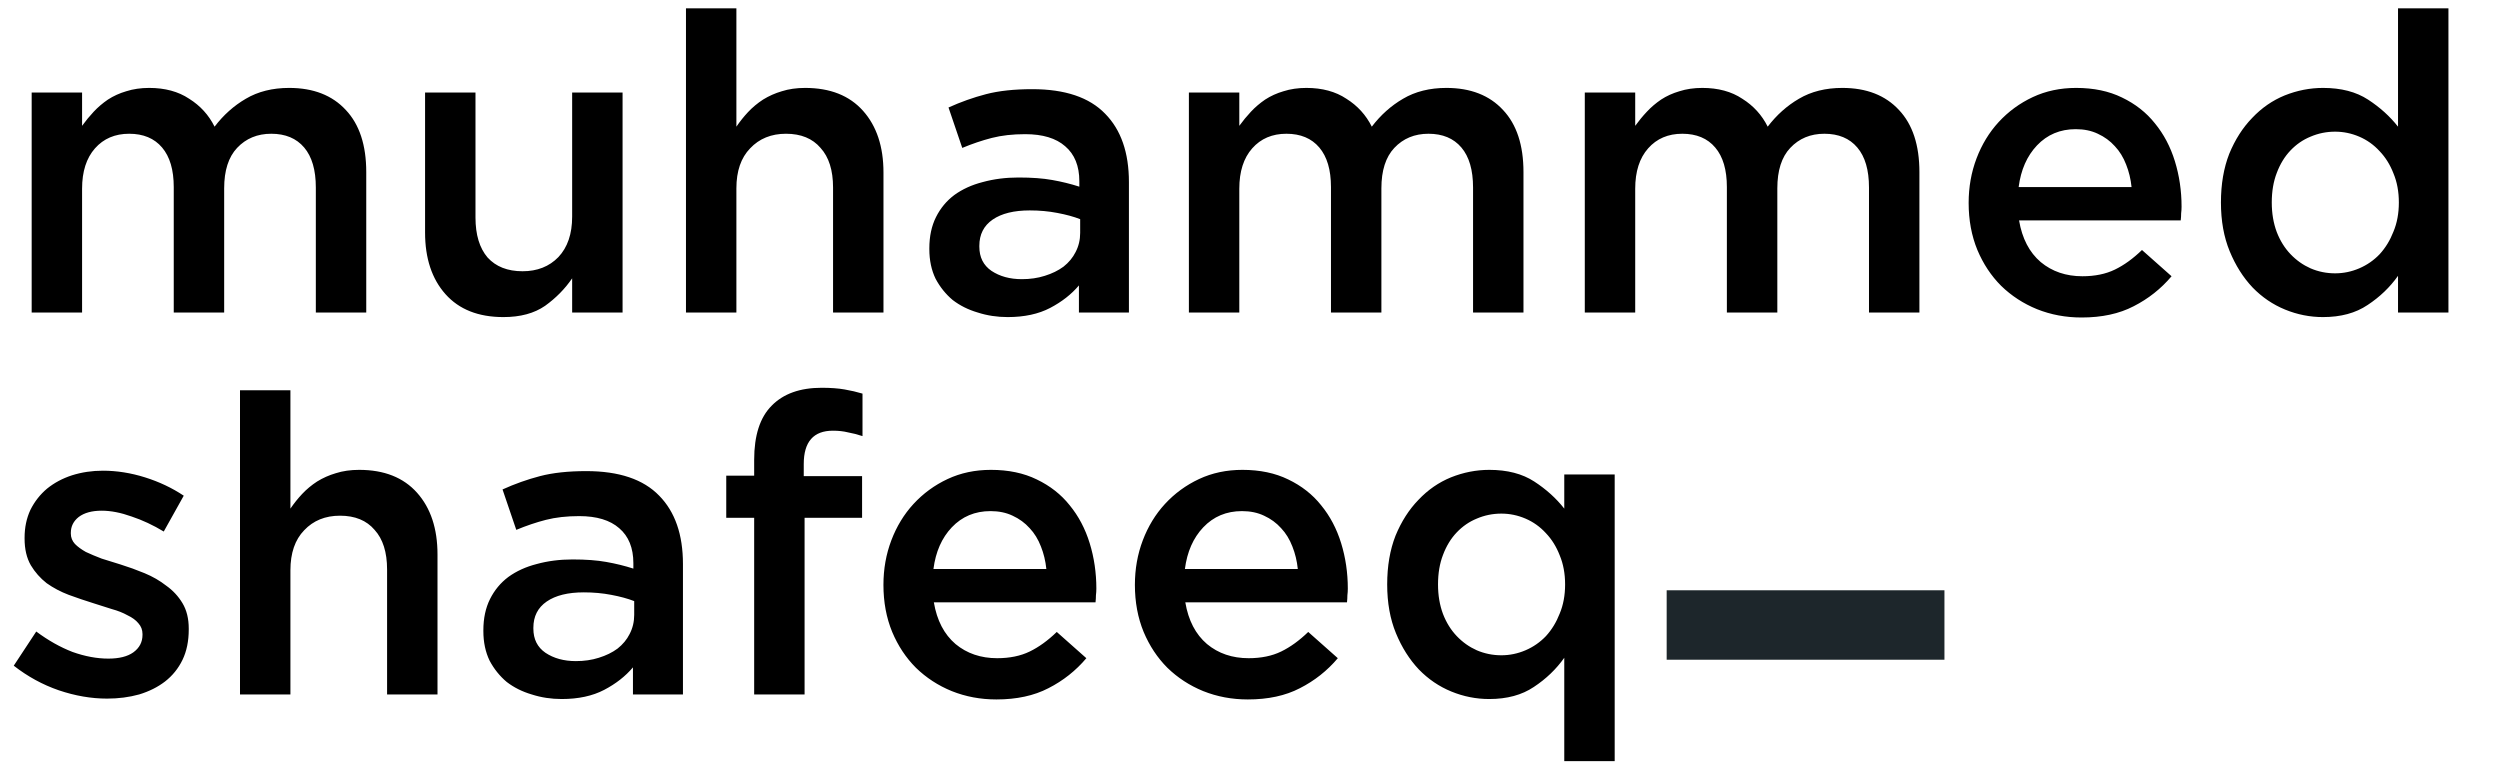 <svg xmlns="http://www.w3.org/2000/svg" width="72" height="22" viewBox="0 0 72 22" fill="none"><path d="M48 18H56" stroke="#1D262B" stroke-width="2"></path><path d="M6.18 3.648C6.436 3.312 6.736 3.044 7.08 2.844C7.432 2.636 7.848 2.532 8.328 2.532C9.024 2.532 9.568 2.744 9.96 3.168C10.352 3.584 10.548 4.18 10.548 4.956V9H9.096V5.4C9.096 4.896 8.984 4.512 8.76 4.248C8.536 3.984 8.22 3.852 7.812 3.852C7.412 3.852 7.084 3.988 6.828 4.26C6.58 4.524 6.456 4.912 6.456 5.424V9H5.004V5.388C5.004 4.892 4.892 4.512 4.668 4.248C4.444 3.984 4.128 3.852 3.72 3.852C3.312 3.852 2.984 3.992 2.736 4.272C2.488 4.552 2.364 4.94 2.364 5.436V9H0.912V2.664H2.364V3.624C2.468 3.48 2.58 3.344 2.7 3.216C2.82 3.088 2.956 2.972 3.108 2.868C3.268 2.764 3.444 2.684 3.636 2.628C3.836 2.564 4.056 2.532 4.296 2.532C4.752 2.532 5.136 2.636 5.448 2.844C5.768 3.044 6.012 3.312 6.18 3.648ZM16.478 6.24V2.664H17.93V9H16.478V8.016C16.27 8.32 16.01 8.584 15.698 8.808C15.386 9.024 14.986 9.132 14.498 9.132C13.778 9.132 13.222 8.912 12.83 8.472C12.438 8.032 12.242 7.44 12.242 6.696V2.664H13.694V6.264C13.694 6.76 13.81 7.144 14.042 7.416C14.282 7.68 14.618 7.812 15.05 7.812C15.474 7.812 15.818 7.676 16.082 7.404C16.346 7.124 16.478 6.736 16.478 6.24ZM21.208 5.424V9H19.756V0.24H21.208V3.648C21.312 3.496 21.424 3.356 21.544 3.228C21.672 3.092 21.816 2.972 21.976 2.868C22.144 2.764 22.324 2.684 22.516 2.628C22.716 2.564 22.94 2.532 23.188 2.532C23.908 2.532 24.464 2.752 24.856 3.192C25.248 3.632 25.444 4.224 25.444 4.968V9H23.992V5.4C23.992 4.904 23.872 4.524 23.632 4.26C23.4 3.988 23.068 3.852 22.636 3.852C22.212 3.852 21.868 3.992 21.604 4.272C21.34 4.544 21.208 4.928 21.208 5.424ZM32.513 9H31.073V8.22C30.857 8.476 30.581 8.692 30.245 8.868C29.909 9.044 29.501 9.132 29.021 9.132C28.717 9.132 28.429 9.088 28.157 9C27.885 8.92 27.645 8.8 27.437 8.64C27.237 8.472 27.073 8.268 26.945 8.028C26.825 7.78 26.765 7.496 26.765 7.176V7.152C26.765 6.808 26.829 6.508 26.957 6.252C27.085 5.996 27.261 5.784 27.485 5.616C27.717 5.448 27.989 5.324 28.301 5.244C28.621 5.156 28.965 5.112 29.333 5.112C29.717 5.112 30.041 5.136 30.305 5.184C30.577 5.232 30.837 5.296 31.085 5.376V5.22C31.085 4.78 30.949 4.444 30.677 4.212C30.413 3.98 30.029 3.864 29.525 3.864C29.165 3.864 28.845 3.9 28.565 3.972C28.285 4.044 28.001 4.14 27.713 4.26L27.317 3.096C27.669 2.936 28.029 2.808 28.397 2.712C28.765 2.616 29.209 2.568 29.729 2.568C30.673 2.568 31.373 2.804 31.829 3.276C32.285 3.74 32.513 4.396 32.513 5.244V9ZM31.109 6.708V6.312C30.925 6.24 30.705 6.18 30.449 6.132C30.201 6.084 29.937 6.06 29.657 6.06C29.201 6.06 28.845 6.148 28.589 6.324C28.333 6.5 28.205 6.752 28.205 7.08V7.104C28.205 7.408 28.321 7.64 28.553 7.8C28.793 7.96 29.085 8.04 29.429 8.04C29.669 8.04 29.889 8.008 30.089 7.944C30.297 7.88 30.477 7.792 30.629 7.68C30.781 7.56 30.897 7.42 30.977 7.26C31.065 7.092 31.109 6.908 31.109 6.708ZM39.508 3.648C39.764 3.312 40.064 3.044 40.408 2.844C40.76 2.636 41.176 2.532 41.656 2.532C42.352 2.532 42.896 2.744 43.288 3.168C43.68 3.584 43.876 4.18 43.876 4.956V9H42.424V5.4C42.424 4.896 42.312 4.512 42.088 4.248C41.864 3.984 41.548 3.852 41.14 3.852C40.74 3.852 40.412 3.988 40.156 4.26C39.908 4.524 39.784 4.912 39.784 5.424V9H38.332V5.388C38.332 4.892 38.22 4.512 37.996 4.248C37.772 3.984 37.456 3.852 37.048 3.852C36.64 3.852 36.312 3.992 36.064 4.272C35.816 4.552 35.692 4.94 35.692 5.436V9H34.24V2.664H35.692V3.624C35.796 3.48 35.908 3.344 36.028 3.216C36.148 3.088 36.284 2.972 36.436 2.868C36.596 2.764 36.772 2.684 36.964 2.628C37.164 2.564 37.384 2.532 37.624 2.532C38.08 2.532 38.464 2.636 38.776 2.844C39.096 3.044 39.34 3.312 39.508 3.648ZM50.91 3.648C51.166 3.312 51.467 3.044 51.81 2.844C52.163 2.636 52.578 2.532 53.059 2.532C53.755 2.532 54.298 2.744 54.691 3.168C55.083 3.584 55.279 4.18 55.279 4.956V9H53.827V5.4C53.827 4.896 53.715 4.512 53.49 4.248C53.267 3.984 52.95 3.852 52.542 3.852C52.142 3.852 51.815 3.988 51.559 4.26C51.31 4.524 51.187 4.912 51.187 5.424V9H49.734V5.388C49.734 4.892 49.623 4.512 49.398 4.248C49.175 3.984 48.858 3.852 48.45 3.852C48.042 3.852 47.715 3.992 47.467 4.272C47.218 4.552 47.094 4.94 47.094 5.436V9H45.642V2.664H47.094V3.624C47.199 3.48 47.31 3.344 47.431 3.216C47.55 3.088 47.687 2.972 47.839 2.868C47.998 2.764 48.175 2.684 48.367 2.628C48.566 2.564 48.786 2.532 49.026 2.532C49.483 2.532 49.867 2.636 50.178 2.844C50.498 3.044 50.742 3.312 50.91 3.648ZM58.149 6.348C58.237 6.868 58.445 7.268 58.773 7.548C59.101 7.82 59.501 7.956 59.973 7.956C60.333 7.956 60.645 7.892 60.909 7.764C61.173 7.636 61.433 7.448 61.689 7.2L62.541 7.956C62.237 8.316 61.873 8.604 61.449 8.82C61.033 9.036 60.533 9.144 59.949 9.144C59.493 9.144 59.065 9.064 58.665 8.904C58.273 8.744 57.929 8.52 57.633 8.232C57.345 7.944 57.117 7.6 56.949 7.2C56.781 6.792 56.697 6.34 56.697 5.844C56.697 5.388 56.773 4.96 56.925 4.56C57.077 4.16 57.289 3.812 57.561 3.516C57.841 3.212 58.169 2.972 58.545 2.796C58.921 2.62 59.337 2.532 59.793 2.532C60.297 2.532 60.737 2.624 61.113 2.808C61.497 2.992 61.813 3.24 62.061 3.552C62.317 3.864 62.509 4.228 62.637 4.644C62.765 5.06 62.829 5.496 62.829 5.952C62.829 6.016 62.825 6.08 62.817 6.144C62.817 6.208 62.813 6.276 62.805 6.348H58.149ZM58.137 5.388H61.389C61.365 5.156 61.313 4.94 61.233 4.74C61.153 4.532 61.045 4.356 60.909 4.212C60.773 4.06 60.609 3.94 60.417 3.852C60.233 3.764 60.021 3.72 59.781 3.72C59.333 3.72 58.961 3.876 58.665 4.188C58.377 4.492 58.201 4.892 58.137 5.388ZM70.515 9H69.063V7.944C68.831 8.272 68.539 8.552 68.187 8.784C67.843 9.016 67.415 9.132 66.903 9.132C66.527 9.132 66.163 9.06 65.811 8.916C65.459 8.772 65.147 8.56 64.875 8.28C64.603 7.992 64.383 7.644 64.215 7.236C64.047 6.828 63.963 6.36 63.963 5.832C63.963 5.304 64.043 4.836 64.203 4.428C64.371 4.02 64.591 3.676 64.863 3.396C65.135 3.108 65.447 2.892 65.799 2.748C66.159 2.604 66.527 2.532 66.903 2.532C67.423 2.532 67.855 2.644 68.199 2.868C68.543 3.092 68.831 3.352 69.063 3.648V0.24H70.515V9ZM69.087 5.832C69.087 5.52 69.035 5.24 68.931 4.992C68.835 4.744 68.703 4.532 68.535 4.356C68.367 4.172 68.171 4.032 67.947 3.936C67.723 3.84 67.491 3.792 67.251 3.792C67.003 3.792 66.767 3.84 66.543 3.936C66.327 4.024 66.135 4.156 65.967 4.332C65.799 4.508 65.667 4.724 65.571 4.98C65.475 5.228 65.427 5.512 65.427 5.832C65.427 6.144 65.475 6.428 65.571 6.684C65.667 6.932 65.799 7.144 65.967 7.32C66.135 7.496 66.327 7.632 66.543 7.728C66.767 7.824 67.003 7.872 67.251 7.872C67.491 7.872 67.723 7.824 67.947 7.728C68.171 7.632 68.367 7.496 68.535 7.32C68.703 7.136 68.835 6.92 68.931 6.672C69.035 6.424 69.087 6.144 69.087 5.832ZM5.436 18.128C5.436 18.464 5.376 18.756 5.256 19.004C5.136 19.252 4.968 19.46 4.752 19.628C4.544 19.788 4.296 19.912 4.008 20C3.72 20.08 3.412 20.12 3.084 20.12C2.628 20.12 2.164 20.04 1.692 19.88C1.228 19.72 0.796 19.484 0.396 19.172L1.044 18.188C1.388 18.444 1.736 18.64 2.088 18.776C2.448 18.904 2.792 18.968 3.12 18.968C3.432 18.968 3.672 18.908 3.84 18.788C4.016 18.66 4.104 18.492 4.104 18.284V18.26C4.104 18.14 4.064 18.036 3.984 17.948C3.912 17.86 3.808 17.784 3.672 17.72C3.544 17.648 3.392 17.588 3.216 17.54C3.048 17.484 2.872 17.428 2.688 17.372C2.456 17.3 2.22 17.22 1.98 17.132C1.748 17.044 1.536 16.932 1.344 16.796C1.16 16.652 1.008 16.48 0.888 16.28C0.768 16.072 0.708 15.816 0.708 15.512V15.488C0.708 15.192 0.764 14.924 0.876 14.684C0.996 14.444 1.156 14.24 1.356 14.072C1.564 13.904 1.804 13.776 2.076 13.688C2.356 13.6 2.652 13.556 2.964 13.556C3.364 13.556 3.768 13.62 4.176 13.748C4.584 13.876 4.956 14.052 5.292 14.276L4.716 15.308C4.412 15.124 4.104 14.98 3.792 14.876C3.48 14.764 3.192 14.708 2.928 14.708C2.648 14.708 2.428 14.768 2.268 14.888C2.116 15.008 2.04 15.16 2.04 15.344V15.368C2.04 15.48 2.08 15.58 2.16 15.668C2.24 15.748 2.344 15.824 2.472 15.896C2.608 15.96 2.76 16.024 2.928 16.088C3.104 16.144 3.284 16.2 3.468 16.256C3.7 16.328 3.932 16.412 4.164 16.508C4.396 16.604 4.604 16.724 4.788 16.868C4.98 17.004 5.136 17.172 5.256 17.372C5.376 17.572 5.436 17.816 5.436 18.104V18.128ZM8.364 16.424V20H6.912V11.24H8.364V14.648C8.468 14.496 8.58 14.356 8.7 14.228C8.828 14.092 8.972 13.972 9.132 13.868C9.3 13.764 9.48 13.684 9.672 13.628C9.872 13.564 10.096 13.532 10.344 13.532C11.064 13.532 11.62 13.752 12.012 14.192C12.404 14.632 12.6 15.224 12.6 15.968V20H11.148V16.4C11.148 15.904 11.028 15.524 10.788 15.26C10.556 14.988 10.224 14.852 9.792 14.852C9.368 14.852 9.024 14.992 8.76 15.272C8.496 15.544 8.364 15.928 8.364 16.424ZM19.669 20H18.229V19.22C18.013 19.476 17.737 19.692 17.401 19.868C17.065 20.044 16.657 20.132 16.177 20.132C15.873 20.132 15.585 20.088 15.313 20C15.041 19.92 14.801 19.8 14.593 19.64C14.393 19.472 14.229 19.268 14.101 19.028C13.981 18.78 13.921 18.496 13.921 18.176V18.152C13.921 17.808 13.985 17.508 14.113 17.252C14.241 16.996 14.417 16.784 14.641 16.616C14.873 16.448 15.145 16.324 15.457 16.244C15.777 16.156 16.121 16.112 16.489 16.112C16.873 16.112 17.197 16.136 17.461 16.184C17.733 16.232 17.993 16.296 18.241 16.376V16.22C18.241 15.78 18.105 15.444 17.833 15.212C17.569 14.98 17.185 14.864 16.681 14.864C16.321 14.864 16.001 14.9 15.721 14.972C15.441 15.044 15.157 15.14 14.869 15.26L14.473 14.096C14.825 13.936 15.185 13.808 15.553 13.712C15.921 13.616 16.365 13.568 16.885 13.568C17.829 13.568 18.529 13.804 18.985 14.276C19.441 14.74 19.669 15.396 19.669 16.244V20ZM18.265 17.708V17.312C18.081 17.24 17.861 17.18 17.605 17.132C17.357 17.084 17.093 17.06 16.813 17.06C16.357 17.06 16.001 17.148 15.745 17.324C15.489 17.5 15.361 17.752 15.361 18.08V18.104C15.361 18.408 15.477 18.64 15.709 18.8C15.949 18.96 16.241 19.04 16.585 19.04C16.825 19.04 17.045 19.008 17.245 18.944C17.453 18.88 17.633 18.792 17.785 18.68C17.937 18.56 18.053 18.42 18.133 18.26C18.221 18.092 18.265 17.908 18.265 17.708ZM23.148 13.712H24.828V14.912H23.172V20H21.72V14.912H20.916V13.7H21.72V13.244C21.72 12.54 21.888 12.02 22.224 11.684C22.56 11.34 23.04 11.168 23.664 11.168C23.92 11.168 24.14 11.184 24.324 11.216C24.508 11.248 24.68 11.288 24.84 11.336V12.56C24.696 12.512 24.556 12.476 24.42 12.452C24.292 12.42 24.148 12.404 23.988 12.404C23.428 12.404 23.148 12.724 23.148 13.364V13.712ZM26.895 17.348C26.983 17.868 27.191 18.268 27.519 18.548C27.847 18.82 28.247 18.956 28.719 18.956C29.079 18.956 29.391 18.892 29.655 18.764C29.919 18.636 30.179 18.448 30.435 18.2L31.287 18.956C30.983 19.316 30.619 19.604 30.195 19.82C29.779 20.036 29.279 20.144 28.695 20.144C28.239 20.144 27.811 20.064 27.411 19.904C27.019 19.744 26.675 19.52 26.379 19.232C26.091 18.944 25.863 18.6 25.695 18.2C25.527 17.792 25.443 17.34 25.443 16.844C25.443 16.388 25.519 15.96 25.671 15.56C25.823 15.16 26.035 14.812 26.307 14.516C26.587 14.212 26.915 13.972 27.291 13.796C27.667 13.62 28.083 13.532 28.539 13.532C29.043 13.532 29.483 13.624 29.859 13.808C30.243 13.992 30.559 14.24 30.807 14.552C31.063 14.864 31.255 15.228 31.383 15.644C31.511 16.06 31.575 16.496 31.575 16.952C31.575 17.016 31.571 17.08 31.563 17.144C31.563 17.208 31.559 17.276 31.551 17.348H26.895ZM26.883 16.388H30.135C30.111 16.156 30.059 15.94 29.979 15.74C29.899 15.532 29.791 15.356 29.655 15.212C29.519 15.06 29.355 14.94 29.163 14.852C28.979 14.764 28.767 14.72 28.527 14.72C28.079 14.72 27.707 14.876 27.411 15.188C27.123 15.492 26.947 15.892 26.883 16.388ZM34.137 17.348C34.225 17.868 34.433 18.268 34.761 18.548C35.089 18.82 35.489 18.956 35.961 18.956C36.321 18.956 36.633 18.892 36.897 18.764C37.161 18.636 37.421 18.448 37.677 18.2L38.529 18.956C38.225 19.316 37.861 19.604 37.437 19.82C37.021 20.036 36.521 20.144 35.937 20.144C35.481 20.144 35.053 20.064 34.653 19.904C34.261 19.744 33.917 19.52 33.621 19.232C33.333 18.944 33.105 18.6 32.937 18.2C32.769 17.792 32.685 17.34 32.685 16.844C32.685 16.388 32.761 15.96 32.913 15.56C33.065 15.16 33.277 14.812 33.549 14.516C33.829 14.212 34.157 13.972 34.533 13.796C34.909 13.62 35.325 13.532 35.781 13.532C36.285 13.532 36.725 13.624 37.101 13.808C37.485 13.992 37.801 14.24 38.049 14.552C38.305 14.864 38.497 15.228 38.625 15.644C38.753 16.06 38.817 16.496 38.817 16.952C38.817 17.016 38.813 17.08 38.805 17.144C38.805 17.208 38.801 17.276 38.793 17.348H34.137ZM34.125 16.388H37.377C37.353 16.156 37.301 15.94 37.221 15.74C37.141 15.532 37.033 15.356 36.897 15.212C36.761 15.06 36.597 14.94 36.405 14.852C36.221 14.764 36.009 14.72 35.769 14.72C35.321 14.72 34.949 14.876 34.653 15.188C34.365 15.492 34.189 15.892 34.125 16.388ZM46.503 21.92H45.051V18.944C44.819 19.272 44.527 19.552 44.175 19.784C43.831 20.016 43.403 20.132 42.891 20.132C42.515 20.132 42.151 20.06 41.799 19.916C41.447 19.772 41.135 19.56 40.863 19.28C40.591 18.992 40.371 18.644 40.203 18.236C40.035 17.828 39.951 17.36 39.951 16.832C39.951 16.304 40.031 15.836 40.191 15.428C40.359 15.02 40.579 14.676 40.851 14.396C41.123 14.108 41.435 13.892 41.787 13.748C42.147 13.604 42.515 13.532 42.891 13.532C43.411 13.532 43.843 13.644 44.187 13.868C44.531 14.092 44.819 14.352 45.051 14.648V13.664H46.503V21.92ZM45.075 16.832C45.075 16.52 45.023 16.24 44.919 15.992C44.823 15.744 44.691 15.532 44.523 15.356C44.355 15.172 44.159 15.032 43.935 14.936C43.711 14.84 43.479 14.792 43.239 14.792C42.991 14.792 42.755 14.84 42.531 14.936C42.315 15.024 42.123 15.156 41.955 15.332C41.787 15.508 41.655 15.724 41.559 15.98C41.463 16.228 41.415 16.512 41.415 16.832C41.415 17.144 41.463 17.428 41.559 17.684C41.655 17.932 41.787 18.144 41.955 18.32C42.123 18.496 42.315 18.632 42.531 18.728C42.755 18.824 42.991 18.872 43.239 18.872C43.479 18.872 43.711 18.824 43.935 18.728C44.159 18.632 44.355 18.496 44.523 18.32C44.691 18.136 44.823 17.92 44.919 17.672C45.023 17.424 45.075 17.144 45.075 16.832Z" fill="black"></path></svg>